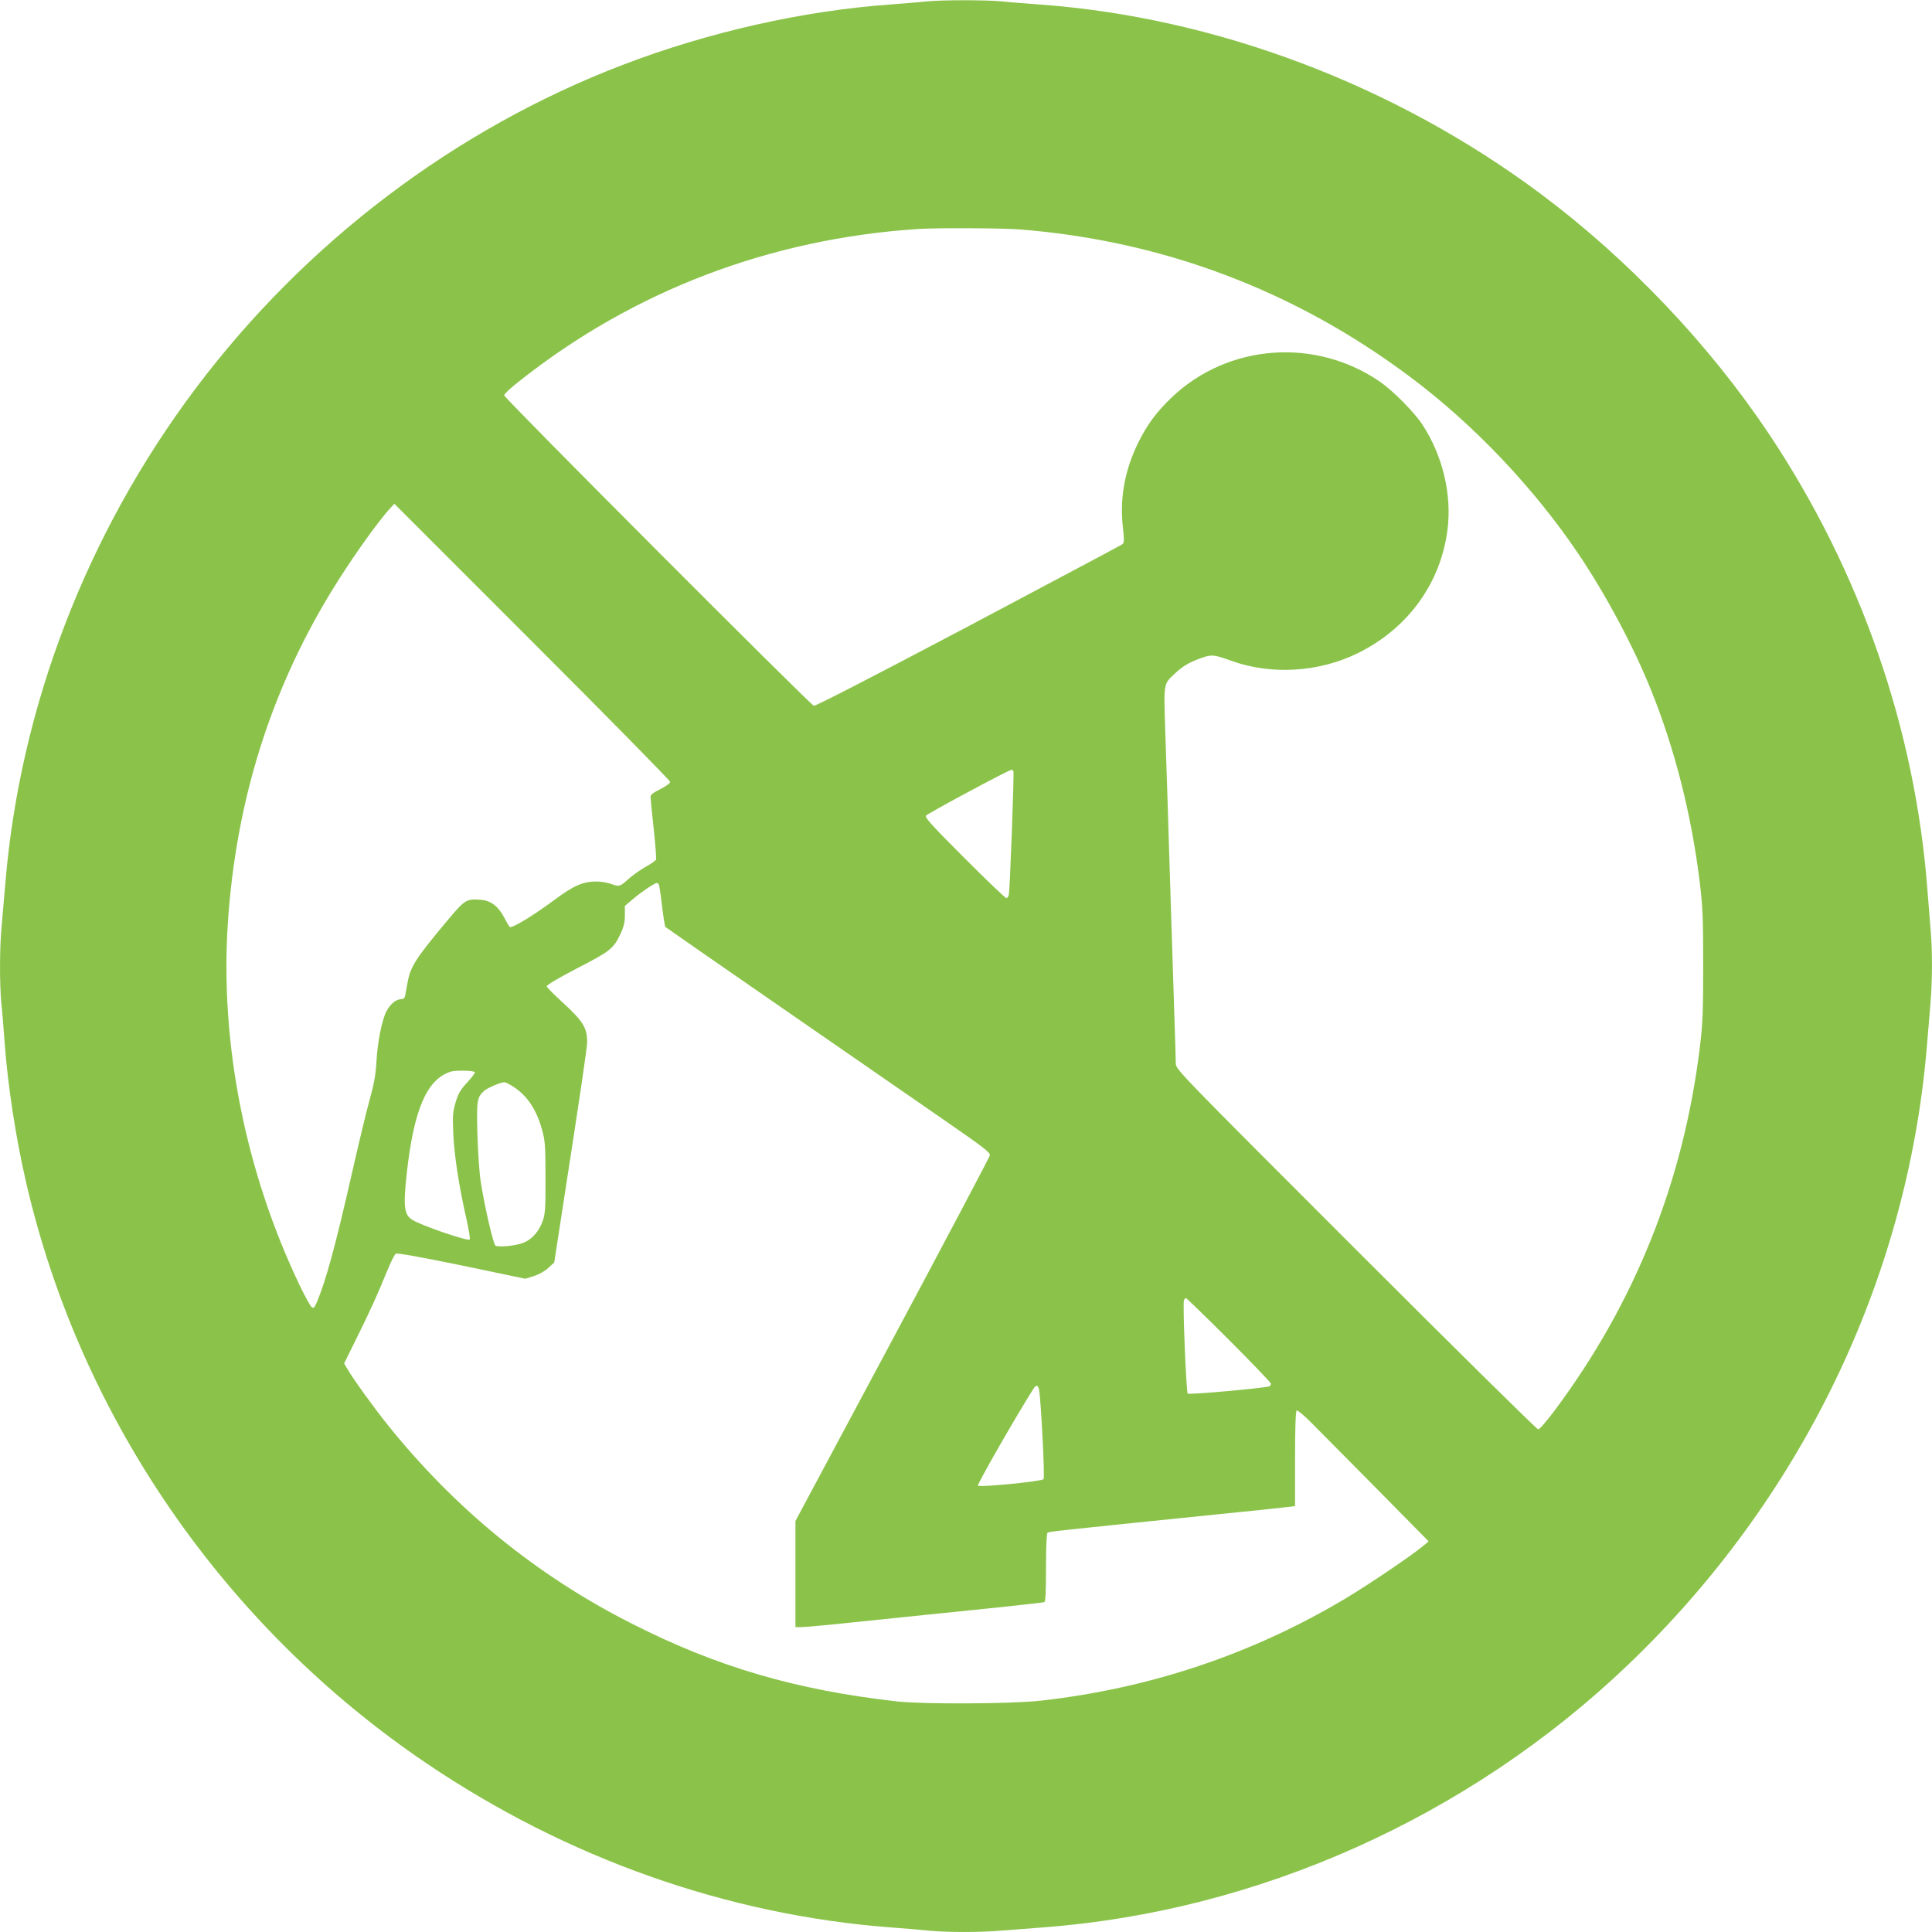 <?xml version="1.0" standalone="no"?>
<!DOCTYPE svg PUBLIC "-//W3C//DTD SVG 20010904//EN"
 "http://www.w3.org/TR/2001/REC-SVG-20010904/DTD/svg10.dtd">
<svg version="1.0" xmlns="http://www.w3.org/2000/svg"
 width="1280pt" height="1280pt" viewBox="0 0 1280 1280"
 preserveAspectRatio="xMidYMid meet">
<g transform="translate(0,1280) scale(0.1,-0.1)"
fill="#8bc34a" stroke="none">
<path d="M6130 12790 c-41 -5 -147 -13 -235 -20 -579 -42 -1203 -183 -1770
-400 -1112 -426 -2103 -1177 -2830 -2145 -720 -959 -1161 -2105 -1259 -3270
-9 -104 -21 -240 -26 -301 -13 -140 -13 -374 -1 -501 6 -54 15 -168 21 -253
20 -280 74 -635 141 -925 357 -1560 1312 -2949 2654 -3857 931 -630 1994
-1006 3080 -1088 83 -6 194 -15 248 -21 126 -12 351 -12 491 1 61 5 179 14
261 20 1430 106 2825 731 3880 1739 1145 1094 1849 2548 1980 4086 8 99 19
234 25 300 13 151 13 359 0 495 -5 58 -14 170 -20 250 -80 1068 -444 2116
-1050 3025 -395 591 -927 1152 -1505 1585 -968 725 -2157 1175 -3325 1260 -85
6 -199 15 -253 21 -113 10 -397 10 -507 -1z m626 -1510 c949 -75 1824 -405
2589 -979 419 -313 821 -737 1116 -1176 180 -268 364 -613 478 -898 158 -392
268 -826 323 -1278 19 -159 22 -232 22 -544 0 -311 -3 -385 -22 -543 -109
-890 -428 -1690 -960 -2404 -53 -71 -102 -128 -111 -128 -9 0 -553 537 -1209
1193 -1184 1184 -1192 1192 -1192 1232 0 22 -5 171 -10 330 -5 160 -19 583
-30 940 -11 358 -24 778 -30 934 -10 319 -12 307 62 377 53 50 95 75 175 104
71 25 84 24 204 -19 266 -95 582 -75 842 55 327 164 542 461 587 814 30 233
-32 493 -167 698 -55 83 -193 222 -279 282 -427 295 -1006 253 -1379 -101
-102 -97 -166 -183 -225 -304 -88 -179 -122 -365 -101 -555 10 -93 10 -106 -5
-117 -8 -6 -468 -250 -1020 -543 -631 -333 -1011 -529 -1022 -526 -26 9 -2052
2039 -2052 2057 0 8 45 51 101 94 756 599 1661 944 2644 1008 123 8 554 6 671
-3z m-2316 -3660 c0 -9 -27 -29 -65 -48 -48 -24 -65 -37 -65 -52 0 -11 9 -106
21 -211 11 -104 18 -196 16 -203 -3 -7 -34 -30 -70 -49 -35 -20 -87 -57 -115
-82 -55 -50 -60 -51 -117 -30 -22 8 -63 14 -91 15 -90 0 -150 -25 -278 -120
-151 -112 -287 -193 -299 -181 -6 6 -22 34 -37 63 -37 71 -86 110 -149 116
-98 9 -110 2 -213 -120 -228 -272 -258 -319 -279 -433 -6 -33 -13 -70 -15 -82
-3 -16 -11 -23 -28 -23 -32 0 -73 -34 -97 -83 -29 -57 -58 -201 -65 -332 -5
-84 -15 -144 -45 -251 -22 -78 -75 -300 -119 -494 -106 -468 -171 -706 -231
-848 -17 -38 -21 -42 -35 -31 -8 7 -43 69 -76 138 -363 757 -532 1611 -478
2413 54 796 278 1516 677 2176 125 207 317 479 404 571 l22 23 913 -913 c503
-503 914 -921 914 -929z m2274 72 c6 -9 -23 -783 -30 -819 -2 -13 -10 -23 -17
-23 -7 0 -131 119 -277 265 -214 214 -263 268 -255 281 9 14 549 304 567 304
4 0 9 -4 12 -8z m-2349 -752 c3 -5 13 -69 21 -142 9 -73 19 -136 22 -139 4 -4
351 -245 772 -536 421 -291 904 -625 1073 -742 270 -187 308 -216 305 -236 -3
-12 -293 -562 -646 -1222 l-642 -1200 0 -351 0 -352 39 0 c22 0 169 13 328 30
380 39 616 64 973 100 162 17 301 33 308 35 9 3 12 58 12 229 0 135 4 227 10
231 13 8 28 10 1105 120 242 24 461 47 488 51 l47 6 0 313 c0 209 4 316 11
320 5 4 50 -33 98 -82 48 -48 243 -245 432 -436 l344 -349 -35 -29 c-76 -64
-354 -252 -515 -349 -617 -368 -1291 -595 -2016 -677 -194 -22 -781 -25 -959
-5 -669 76 -1188 228 -1750 513 -634 320 -1176 762 -1628 1327 -90 113 -222
296 -261 363 l-21 36 81 164 c91 184 142 295 204 449 24 58 49 109 57 114 10
6 158 -21 437 -78 l421 -88 58 18 c34 11 72 32 95 54 l39 36 53 344 c125 807
165 1080 165 1116 0 96 -27 138 -167 267 -54 49 -99 95 -101 102 -2 8 77 55
202 120 221 114 240 129 288 230 21 46 28 75 28 122 l0 61 53 45 c52 45 145
107 158 107 4 0 11 -4 14 -10z m-1219 -1243 c4 -3 -19 -34 -49 -67 -46 -49
-61 -74 -78 -132 -19 -63 -21 -86 -16 -207 6 -142 37 -347 87 -566 16 -71 26
-133 22 -137 -13 -13 -321 93 -380 130 -55 35 -61 85 -37 309 47 423 133 623
291 673 32 10 149 8 160 -3z m257 -98 c92 -61 152 -151 189 -287 19 -68 22
-104 22 -312 1 -203 -2 -242 -18 -288 -23 -67 -68 -120 -124 -144 -47 -21
-170 -34 -190 -20 -14 10 -72 262 -97 422 -9 58 -19 200 -22 316 -6 224 -3
244 45 287 21 19 107 56 133 57 8 0 37 -14 62 -31z m4739 -1676 c153 -153 278
-283 278 -290 0 -6 -4 -14 -8 -17 -18 -11 -534 -58 -543 -49 -10 10 -34 596
-25 618 3 8 9 15 13 15 4 0 133 -125 285 -277z m-1258 -330 c13 -70 39 -584
30 -593 -15 -15 -423 -55 -435 -43 -7 7 251 458 367 641 19 29 31 28 38 -5z"/>
</g>
</svg>
